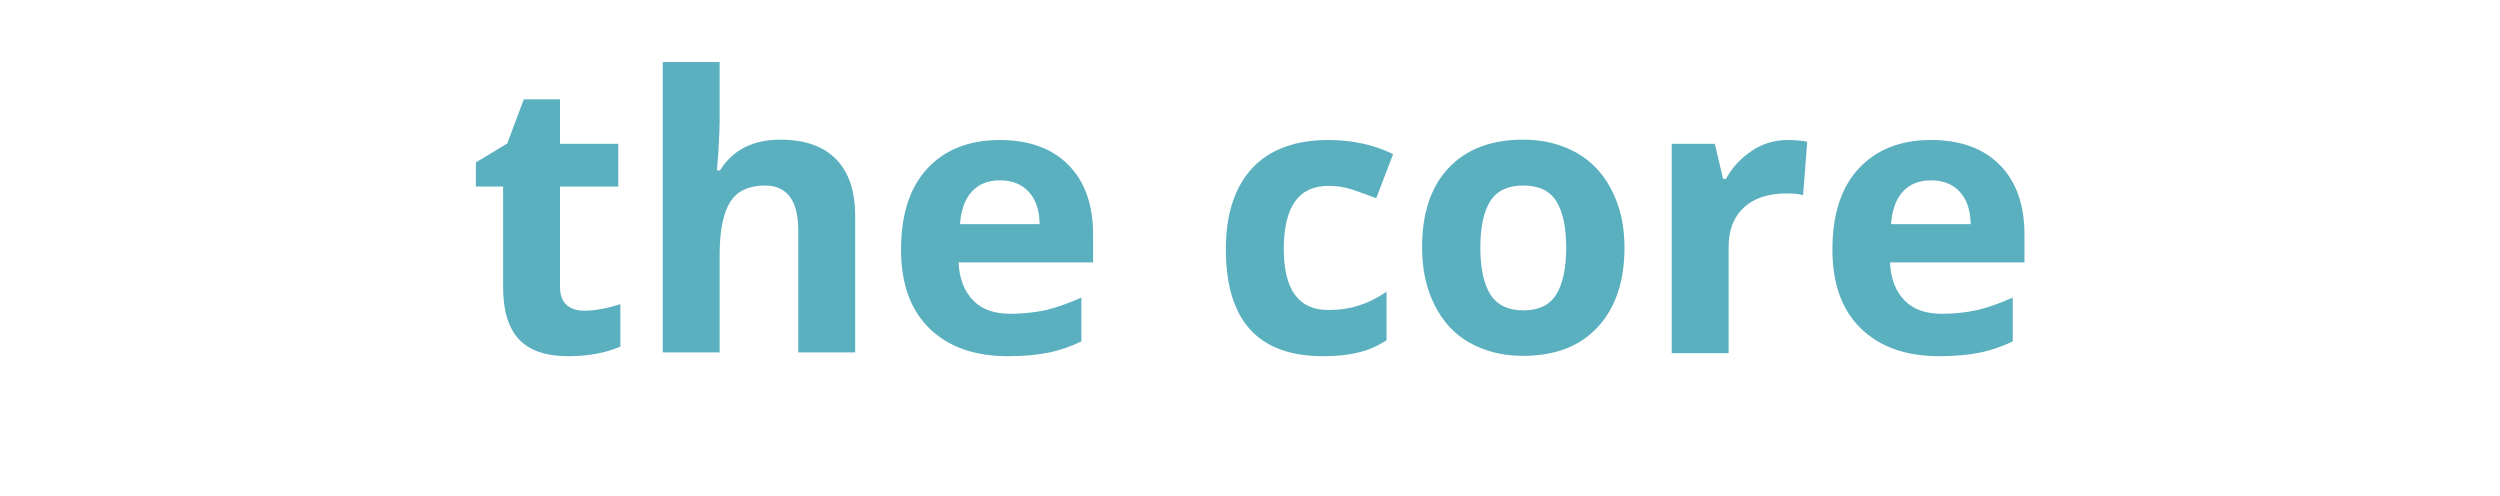 <?xml version="1.0" encoding="utf-8"?>
<!-- Generator: Adobe Illustrator 27.4.0, SVG Export Plug-In . SVG Version: 6.00 Build 0)  -->
<svg version="1.1" id="Layer_1" xmlns="http://www.w3.org/2000/svg" xmlns:xlink="http://www.w3.org/1999/xlink" x="0px" y="0px"
	 viewBox="0 0 725 143.8" style="enable-background:new 0 0 725 143.8;" xml:space="preserve">
<style type="text/css">
	.st0{fill:#5BB0C0;}
</style>
<g>
	<g>
		<path class="st0" d="M169.5,90.1c2.9,0,6.3-0.6,10.4-1.9v12.3c-4.1,1.8-9.2,2.8-15.1,2.8c-6.6,0-11.4-1.7-14.4-5
			c-3-3.3-4.5-8.3-4.5-15V54.1H138v-7l9.1-5.5l4.8-12.8h10.5v12.9h16.9v12.4h-16.9v29.2c0,2.3,0.7,4.1,2,5.2
			C165.6,89.6,167.4,90.1,169.5,90.1z"/>
		<path class="st0" d="M248,102.2h-16.5V66.9c0-8.7-3.2-13.1-9.7-13.1c-4.6,0-8,1.6-10,4.7s-3.1,8.2-3.1,15.3v28.4h-16.5V18h16.5
			v17.1c0,1.3-0.1,4.5-0.4,9.4l-0.4,4.9h0.9c3.7-5.9,9.5-8.9,17.5-8.9c7.1,0,12.5,1.9,16.2,5.7c3.7,3.8,5.5,9.3,5.5,16.4V102.2z"/>
		<path class="st0" d="M292.3,103.3c-9.7,0-17.3-2.7-22.8-8.1c-5.5-5.4-8.2-13-8.2-22.8c0-10.1,2.5-18,7.6-23.5
			c5.1-5.5,12.1-8.3,21-8.3c8.5,0,15.2,2.4,20,7.3c4.8,4.9,7.1,11.6,7.1,20.2v8h-39c0.2,4.7,1.6,8.3,4.2,11s6.2,3.9,10.9,3.9
			c3.6,0,7.1-0.4,10.3-1.1c3.2-0.8,6.6-2,10.2-3.6V99c-2.9,1.4-6,2.5-9.2,3.2C301,102.9,297,103.3,292.3,103.3z M290,52.3
			c-3.5,0-6.2,1.1-8.2,3.3c-2,2.2-3.1,5.4-3.4,9.4h23.1c-0.1-4.1-1.1-7.2-3.2-9.4C296.3,53.4,293.5,52.3,290,52.3z"/>
		<path class="st0" d="M383.7,103.3c-18.8,0-28.2-10.3-28.2-31c0-10.3,2.6-18.1,7.7-23.6c5.1-5.4,12.5-8.1,22-8.1
			c7,0,13.3,1.4,18.8,4.1l-4.9,12.8c-2.6-1-5-1.9-7.2-2.6c-2.2-0.7-4.5-1-6.7-1c-8.6,0-12.9,6.1-12.9,18.3
			c0,11.8,4.3,17.7,12.9,17.7c3.2,0,6.1-0.4,8.8-1.3c2.7-0.8,5.4-2.2,8.1-4v14.1c-2.7,1.7-5.4,2.9-8.1,3.5
			C391.3,102.9,387.9,103.3,383.7,103.3z"/>
		<path class="st0" d="M471.1,71.8c0,9.8-2.6,17.5-7.8,23.1c-5.2,5.6-12.4,8.3-21.7,8.3c-5.8,0-10.9-1.3-15.4-3.8s-7.8-6.2-10.2-11
			c-2.4-4.8-3.6-10.3-3.6-16.7c0-9.9,2.6-17.6,7.7-23c5.2-5.5,12.4-8.2,21.7-8.2c5.8,0,10.9,1.3,15.4,3.8c4.4,2.5,7.8,6.1,10.2,10.9
			C469.9,60,471.1,65.5,471.1,71.8z M429.3,71.8c0,6,1,10.5,2.9,13.6c2,3.1,5.2,4.6,9.6,4.6c4.4,0,7.6-1.5,9.5-4.6
			c1.9-3,2.9-7.6,2.9-13.6c0-6-1-10.5-2.9-13.5c-1.9-3-5.1-4.5-9.6-4.5c-4.4,0-7.6,1.5-9.5,4.5S429.3,65.8,429.3,71.8z"/>
		<path class="st0" d="M518.5,40.6c2.2,0,4.1,0.2,5.6,0.5l-1.2,15.5c-1.3-0.4-3-0.5-4.9-0.5c-5.3,0-9.4,1.4-12.3,4.1
			c-2.9,2.7-4.4,6.5-4.4,11.4v30.8h-16.5V41.7h12.5l2.4,10.2h0.8c1.9-3.4,4.4-6.1,7.6-8.2C511.2,41.6,514.7,40.6,518.5,40.6z"/>
		<path class="st0" d="M562.4,103.3c-9.7,0-17.3-2.7-22.8-8.1c-5.5-5.4-8.2-13-8.2-22.8c0-10.1,2.5-18,7.6-23.5
			c5.1-5.5,12.1-8.3,21-8.3c8.5,0,15.2,2.4,20,7.3c4.8,4.9,7.1,11.6,7.1,20.2v8h-39c0.2,4.7,1.6,8.3,4.2,11s6.2,3.9,10.9,3.9
			c3.6,0,7.1-0.4,10.3-1.1c3.2-0.8,6.6-2,10.2-3.6V99c-2.9,1.4-6,2.5-9.2,3.2C571.1,102.9,567.1,103.3,562.4,103.3z M560,52.3
			c-3.5,0-6.2,1.1-8.2,3.3c-2,2.2-3.1,5.4-3.4,9.4h23.1c-0.1-4.1-1.1-7.2-3.2-9.4C566.3,53.4,563.5,52.3,560,52.3z"/>
	</g>
</g>
</svg>
